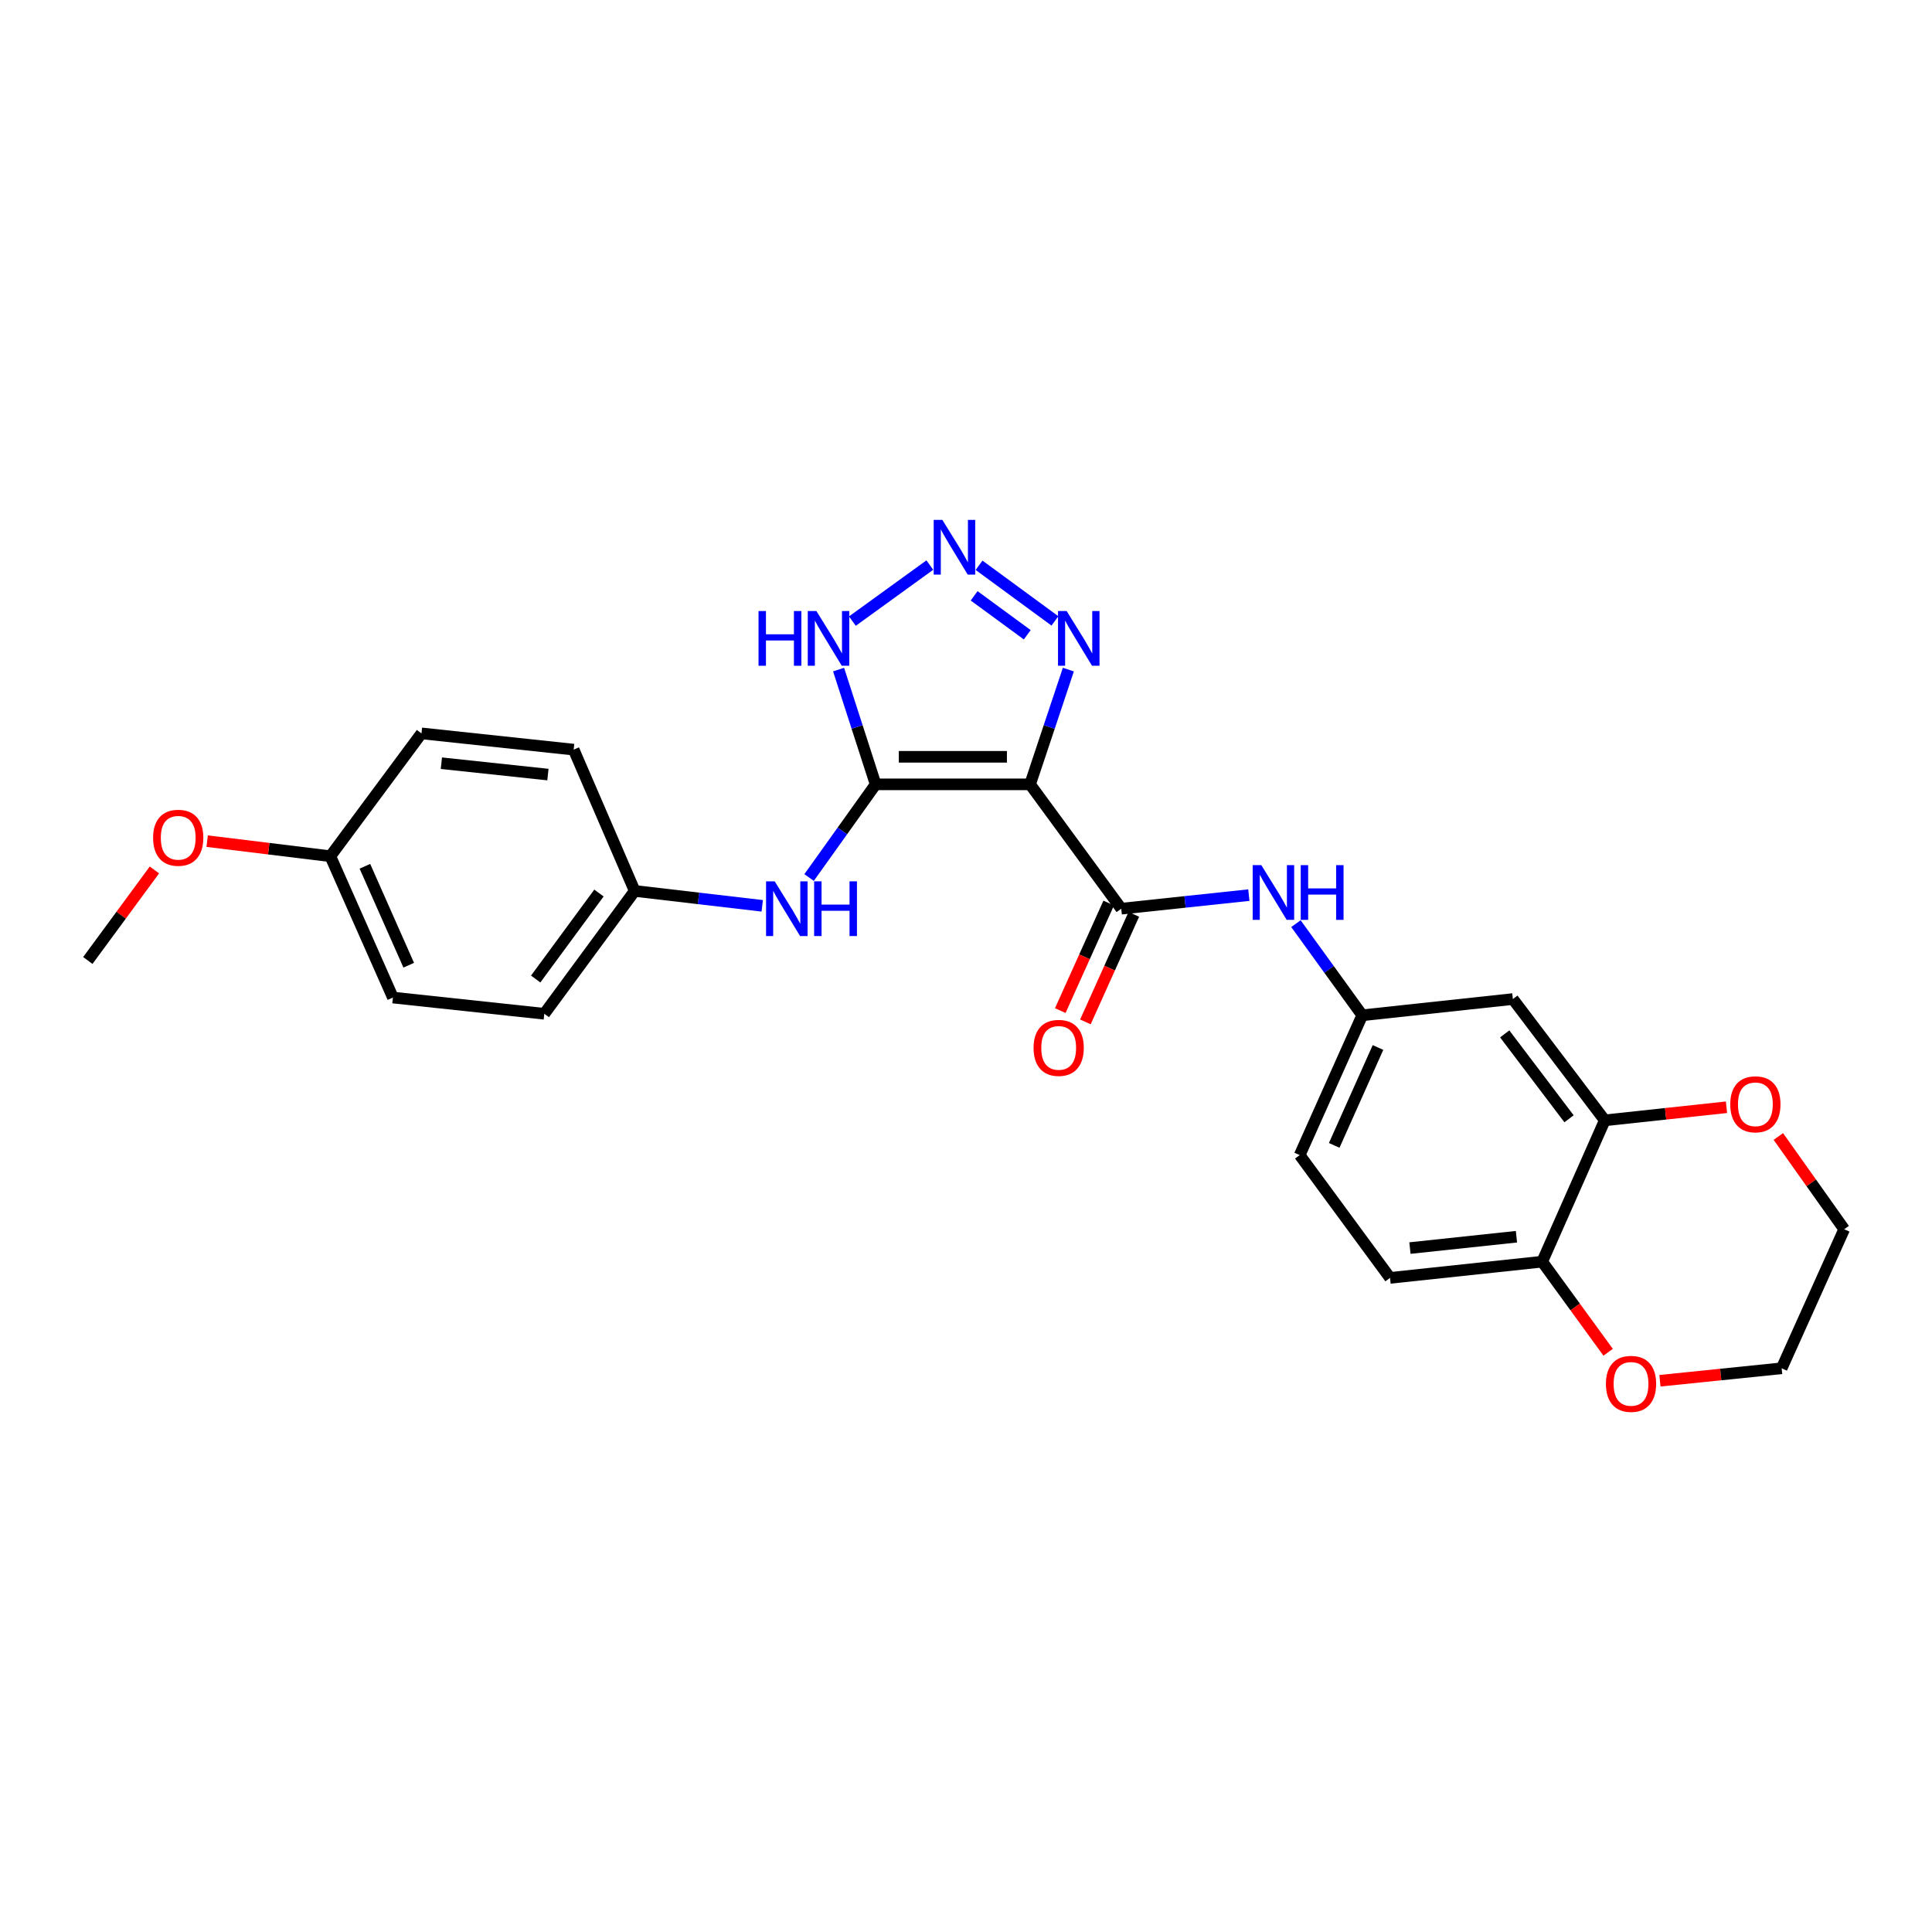 <?xml version='1.0' encoding='iso-8859-1'?>
<svg version='1.1' baseProfile='full'
              xmlns='http://www.w3.org/2000/svg'
                      xmlns:rdkit='http://www.rdkit.org/xml'
                      xmlns:xlink='http://www.w3.org/1999/xlink'
                  xml:space='preserve'
width='1000px' height='1000px' viewBox='0 0 1000 1000'>
<!-- END OF HEADER -->
<rect style='opacity:1.0;fill:#FFFFFF;stroke:none' width='1000' height='1000' x='0' y='0'> </rect>
<path class='bond-0' d='M 533.167,405.977 L 453.228,405.977' style='fill:none;fill-rule:evenodd;stroke:#000000;stroke-width:6px;stroke-linecap:butt;stroke-linejoin:miter;stroke-opacity:1' />
<path class='bond-0' d='M 521.176,391.722 L 465.219,391.722' style='fill:none;fill-rule:evenodd;stroke:#000000;stroke-width:6px;stroke-linecap:butt;stroke-linejoin:miter;stroke-opacity:1' />
<path class='bond-2' d='M 533.167,405.977 L 580.359,470.338' style='fill:none;fill-rule:evenodd;stroke:#000000;stroke-width:6px;stroke-linecap:butt;stroke-linejoin:miter;stroke-opacity:1' />
<path class='bond-3' d='M 533.167,405.977 L 543.073,376.28' style='fill:none;fill-rule:evenodd;stroke:#000000;stroke-width:6px;stroke-linecap:butt;stroke-linejoin:miter;stroke-opacity:1' />
<path class='bond-3' d='M 543.073,376.28 L 552.979,346.584' style='fill:none;fill-rule:evenodd;stroke:#0000FF;stroke-width:6px;stroke-linecap:butt;stroke-linejoin:miter;stroke-opacity:1' />
<path class='bond-4' d='M 453.228,405.977 L 443.638,376.277' style='fill:none;fill-rule:evenodd;stroke:#000000;stroke-width:6px;stroke-linecap:butt;stroke-linejoin:miter;stroke-opacity:1' />
<path class='bond-4' d='M 443.638,376.277 L 434.049,346.578' style='fill:none;fill-rule:evenodd;stroke:#0000FF;stroke-width:6px;stroke-linecap:butt;stroke-linejoin:miter;stroke-opacity:1' />
<path class='bond-5' d='M 453.228,405.977 L 436.005,430.089' style='fill:none;fill-rule:evenodd;stroke:#000000;stroke-width:6px;stroke-linecap:butt;stroke-linejoin:miter;stroke-opacity:1' />
<path class='bond-5' d='M 436.005,430.089 L 418.782,454.201' style='fill:none;fill-rule:evenodd;stroke:#0000FF;stroke-width:6px;stroke-linecap:butt;stroke-linejoin:miter;stroke-opacity:1' />
<path class='bond-1' d='M 506.756,292.587 L 546.026,321.384' style='fill:none;fill-rule:evenodd;stroke:#0000FF;stroke-width:6px;stroke-linecap:butt;stroke-linejoin:miter;stroke-opacity:1' />
<path class='bond-1' d='M 504.217,308.402 L 531.706,328.56' style='fill:none;fill-rule:evenodd;stroke:#0000FF;stroke-width:6px;stroke-linecap:butt;stroke-linejoin:miter;stroke-opacity:1' />
<path class='bond-26' d='M 481.269,292.479 L 441.194,321.487' style='fill:none;fill-rule:evenodd;stroke:#0000FF;stroke-width:6px;stroke-linecap:butt;stroke-linejoin:miter;stroke-opacity:1' />
<path class='bond-6' d='M 580.359,470.338 L 613.378,466.825' style='fill:none;fill-rule:evenodd;stroke:#000000;stroke-width:6px;stroke-linecap:butt;stroke-linejoin:miter;stroke-opacity:1' />
<path class='bond-6' d='M 613.378,466.825 L 646.398,463.313' style='fill:none;fill-rule:evenodd;stroke:#0000FF;stroke-width:6px;stroke-linecap:butt;stroke-linejoin:miter;stroke-opacity:1' />
<path class='bond-11' d='M 573.859,467.413 L 561.331,495.248' style='fill:none;fill-rule:evenodd;stroke:#000000;stroke-width:6px;stroke-linecap:butt;stroke-linejoin:miter;stroke-opacity:1' />
<path class='bond-11' d='M 561.331,495.248 L 548.802,523.084' style='fill:none;fill-rule:evenodd;stroke:#FF0000;stroke-width:6px;stroke-linecap:butt;stroke-linejoin:miter;stroke-opacity:1' />
<path class='bond-11' d='M 586.858,473.264 L 574.33,501.099' style='fill:none;fill-rule:evenodd;stroke:#000000;stroke-width:6px;stroke-linecap:butt;stroke-linejoin:miter;stroke-opacity:1' />
<path class='bond-11' d='M 574.33,501.099 L 561.801,528.935' style='fill:none;fill-rule:evenodd;stroke:#FF0000;stroke-width:6px;stroke-linecap:butt;stroke-linejoin:miter;stroke-opacity:1' />
<path class='bond-15' d='M 394.533,468.853 L 361.527,464.998' style='fill:none;fill-rule:evenodd;stroke:#0000FF;stroke-width:6px;stroke-linecap:butt;stroke-linejoin:miter;stroke-opacity:1' />
<path class='bond-15' d='M 361.527,464.998 L 328.52,461.144' style='fill:none;fill-rule:evenodd;stroke:#000000;stroke-width:6px;stroke-linecap:butt;stroke-linejoin:miter;stroke-opacity:1' />
<path class='bond-10' d='M 670.78,478.08 L 687.935,501.793' style='fill:none;fill-rule:evenodd;stroke:#0000FF;stroke-width:6px;stroke-linecap:butt;stroke-linejoin:miter;stroke-opacity:1' />
<path class='bond-10' d='M 687.935,501.793 L 705.09,525.505' style='fill:none;fill-rule:evenodd;stroke:#000000;stroke-width:6px;stroke-linecap:butt;stroke-linejoin:miter;stroke-opacity:1' />
<path class='bond-7' d='M 830.63,579.888 L 783.057,517.11' style='fill:none;fill-rule:evenodd;stroke:#000000;stroke-width:6px;stroke-linecap:butt;stroke-linejoin:miter;stroke-opacity:1' />
<path class='bond-7' d='M 812.132,579.081 L 778.832,535.137' style='fill:none;fill-rule:evenodd;stroke:#000000;stroke-width:6px;stroke-linecap:butt;stroke-linejoin:miter;stroke-opacity:1' />
<path class='bond-12' d='M 830.63,579.888 L 862.125,576.499' style='fill:none;fill-rule:evenodd;stroke:#000000;stroke-width:6px;stroke-linecap:butt;stroke-linejoin:miter;stroke-opacity:1' />
<path class='bond-12' d='M 862.125,576.499 L 893.621,573.111' style='fill:none;fill-rule:evenodd;stroke:#FF0000;stroke-width:6px;stroke-linecap:butt;stroke-linejoin:miter;stroke-opacity:1' />
<path class='bond-28' d='M 830.63,579.888 L 798.239,653.04' style='fill:none;fill-rule:evenodd;stroke:#000000;stroke-width:6px;stroke-linecap:butt;stroke-linejoin:miter;stroke-opacity:1' />
<path class='bond-8' d='M 783.057,517.11 L 705.09,525.505' style='fill:none;fill-rule:evenodd;stroke:#000000;stroke-width:6px;stroke-linecap:butt;stroke-linejoin:miter;stroke-opacity:1' />
<path class='bond-9' d='M 798.239,653.04 L 719.48,661.435' style='fill:none;fill-rule:evenodd;stroke:#000000;stroke-width:6px;stroke-linecap:butt;stroke-linejoin:miter;stroke-opacity:1' />
<path class='bond-9' d='M 784.914,640.125 L 729.783,646.001' style='fill:none;fill-rule:evenodd;stroke:#000000;stroke-width:6px;stroke-linecap:butt;stroke-linejoin:miter;stroke-opacity:1' />
<path class='bond-13' d='M 798.239,653.04 L 815.306,676.486' style='fill:none;fill-rule:evenodd;stroke:#000000;stroke-width:6px;stroke-linecap:butt;stroke-linejoin:miter;stroke-opacity:1' />
<path class='bond-13' d='M 815.306,676.486 L 832.374,699.933' style='fill:none;fill-rule:evenodd;stroke:#FF0000;stroke-width:6px;stroke-linecap:butt;stroke-linejoin:miter;stroke-opacity:1' />
<path class='bond-16' d='M 705.09,525.505 L 672.716,597.881' style='fill:none;fill-rule:evenodd;stroke:#000000;stroke-width:6px;stroke-linecap:butt;stroke-linejoin:miter;stroke-opacity:1' />
<path class='bond-16' d='M 713.247,542.182 L 690.584,592.845' style='fill:none;fill-rule:evenodd;stroke:#000000;stroke-width:6px;stroke-linecap:butt;stroke-linejoin:miter;stroke-opacity:1' />
<path class='bond-23' d='M 920.468,588.246 L 937.507,612.249' style='fill:none;fill-rule:evenodd;stroke:#FF0000;stroke-width:6px;stroke-linecap:butt;stroke-linejoin:miter;stroke-opacity:1' />
<path class='bond-23' d='M 937.507,612.249 L 954.545,636.251' style='fill:none;fill-rule:evenodd;stroke:#000000;stroke-width:6px;stroke-linecap:butt;stroke-linejoin:miter;stroke-opacity:1' />
<path class='bond-24' d='M 859.179,714.674 L 890.679,711.448' style='fill:none;fill-rule:evenodd;stroke:#FF0000;stroke-width:6px;stroke-linecap:butt;stroke-linejoin:miter;stroke-opacity:1' />
<path class='bond-24' d='M 890.679,711.448 L 922.179,708.223' style='fill:none;fill-rule:evenodd;stroke:#000000;stroke-width:6px;stroke-linecap:butt;stroke-linejoin:miter;stroke-opacity:1' />
<path class='bond-14' d='M 719.48,661.435 L 672.716,597.881' style='fill:none;fill-rule:evenodd;stroke:#000000;stroke-width:6px;stroke-linecap:butt;stroke-linejoin:miter;stroke-opacity:1' />
<path class='bond-18' d='M 328.52,461.144 L 296.929,388.007' style='fill:none;fill-rule:evenodd;stroke:#000000;stroke-width:6px;stroke-linecap:butt;stroke-linejoin:miter;stroke-opacity:1' />
<path class='bond-19' d='M 328.52,461.144 L 281.732,524.729' style='fill:none;fill-rule:evenodd;stroke:#000000;stroke-width:6px;stroke-linecap:butt;stroke-linejoin:miter;stroke-opacity:1' />
<path class='bond-19' d='M 310.02,462.233 L 277.268,506.743' style='fill:none;fill-rule:evenodd;stroke:#000000;stroke-width:6px;stroke-linecap:butt;stroke-linejoin:miter;stroke-opacity:1' />
<path class='bond-17' d='M 170.978,443.182 L 203.377,516.334' style='fill:none;fill-rule:evenodd;stroke:#000000;stroke-width:6px;stroke-linecap:butt;stroke-linejoin:miter;stroke-opacity:1' />
<path class='bond-17' d='M 188.872,448.383 L 211.551,499.589' style='fill:none;fill-rule:evenodd;stroke:#000000;stroke-width:6px;stroke-linecap:butt;stroke-linejoin:miter;stroke-opacity:1' />
<path class='bond-22' d='M 170.978,443.182 L 139.102,439.28' style='fill:none;fill-rule:evenodd;stroke:#000000;stroke-width:6px;stroke-linecap:butt;stroke-linejoin:miter;stroke-opacity:1' />
<path class='bond-22' d='M 139.102,439.28 L 107.226,435.378' style='fill:none;fill-rule:evenodd;stroke:#FF0000;stroke-width:6px;stroke-linecap:butt;stroke-linejoin:miter;stroke-opacity:1' />
<path class='bond-27' d='M 170.978,443.182 L 218.154,379.597' style='fill:none;fill-rule:evenodd;stroke:#000000;stroke-width:6px;stroke-linecap:butt;stroke-linejoin:miter;stroke-opacity:1' />
<path class='bond-20' d='M 296.929,388.007 L 218.154,379.597' style='fill:none;fill-rule:evenodd;stroke:#000000;stroke-width:6px;stroke-linecap:butt;stroke-linejoin:miter;stroke-opacity:1' />
<path class='bond-20' d='M 283.6,400.92 L 228.457,395.033' style='fill:none;fill-rule:evenodd;stroke:#000000;stroke-width:6px;stroke-linecap:butt;stroke-linejoin:miter;stroke-opacity:1' />
<path class='bond-21' d='M 281.732,524.729 L 203.377,516.334' style='fill:none;fill-rule:evenodd;stroke:#000000;stroke-width:6px;stroke-linecap:butt;stroke-linejoin:miter;stroke-opacity:1' />
<path class='bond-25' d='M 79.932,450.278 L 62.694,473.712' style='fill:none;fill-rule:evenodd;stroke:#FF0000;stroke-width:6px;stroke-linecap:butt;stroke-linejoin:miter;stroke-opacity:1' />
<path class='bond-25' d='M 62.694,473.712 L 45.455,497.146' style='fill:none;fill-rule:evenodd;stroke:#000000;stroke-width:6px;stroke-linecap:butt;stroke-linejoin:miter;stroke-opacity:1' />
<path class='bond-29' d='M 954.545,636.251 L 922.179,708.223' style='fill:none;fill-rule:evenodd;stroke:#000000;stroke-width:6px;stroke-linecap:butt;stroke-linejoin:miter;stroke-opacity:1' />
<path  class='atom-2' d='M 487.761 269.089
L 497.041 284.089
Q 497.961 285.569, 499.441 288.249
Q 500.921 290.929, 501.001 291.089
L 501.001 269.089
L 504.761 269.089
L 504.761 297.409
L 500.881 297.409
L 490.921 281.009
Q 489.761 279.089, 488.521 276.889
Q 487.321 274.689, 486.961 274.009
L 486.961 297.409
L 483.281 297.409
L 483.281 269.089
L 487.761 269.089
' fill='#0000FF'/>
<path  class='atom-4' d='M 552.106 316.273
L 561.386 331.273
Q 562.306 332.753, 563.786 335.433
Q 565.266 338.113, 565.346 338.273
L 565.346 316.273
L 569.106 316.273
L 569.106 344.593
L 565.226 344.593
L 555.266 328.193
Q 554.106 326.273, 552.866 324.073
Q 551.666 321.873, 551.306 321.193
L 551.306 344.593
L 547.626 344.593
L 547.626 316.273
L 552.106 316.273
' fill='#0000FF'/>
<path  class='atom-5' d='M 392.616 316.273
L 396.456 316.273
L 396.456 328.313
L 410.936 328.313
L 410.936 316.273
L 414.776 316.273
L 414.776 344.593
L 410.936 344.593
L 410.936 331.513
L 396.456 331.513
L 396.456 344.593
L 392.616 344.593
L 392.616 316.273
' fill='#0000FF'/>
<path  class='atom-5' d='M 422.576 316.273
L 431.856 331.273
Q 432.776 332.753, 434.256 335.433
Q 435.736 338.113, 435.816 338.273
L 435.816 316.273
L 439.576 316.273
L 439.576 344.593
L 435.696 344.593
L 425.736 328.193
Q 424.576 326.273, 423.336 324.073
Q 422.136 321.873, 421.776 321.193
L 421.776 344.593
L 418.096 344.593
L 418.096 316.273
L 422.576 316.273
' fill='#0000FF'/>
<path  class='atom-6' d='M 400.995 456.178
L 410.275 471.178
Q 411.195 472.658, 412.675 475.338
Q 414.155 478.018, 414.235 478.178
L 414.235 456.178
L 417.995 456.178
L 417.995 484.498
L 414.115 484.498
L 404.155 468.098
Q 402.995 466.178, 401.755 463.978
Q 400.555 461.778, 400.195 461.098
L 400.195 484.498
L 396.515 484.498
L 396.515 456.178
L 400.995 456.178
' fill='#0000FF'/>
<path  class='atom-6' d='M 421.395 456.178
L 425.235 456.178
L 425.235 468.218
L 439.715 468.218
L 439.715 456.178
L 443.555 456.178
L 443.555 484.498
L 439.715 484.498
L 439.715 471.418
L 425.235 471.418
L 425.235 484.498
L 421.395 484.498
L 421.395 456.178
' fill='#0000FF'/>
<path  class='atom-7' d='M 652.858 447.799
L 662.138 462.799
Q 663.058 464.279, 664.538 466.959
Q 666.018 469.639, 666.098 469.799
L 666.098 447.799
L 669.858 447.799
L 669.858 476.119
L 665.978 476.119
L 656.018 459.719
Q 654.858 457.799, 653.618 455.599
Q 652.418 453.399, 652.058 452.719
L 652.058 476.119
L 648.378 476.119
L 648.378 447.799
L 652.858 447.799
' fill='#0000FF'/>
<path  class='atom-7' d='M 673.258 447.799
L 677.098 447.799
L 677.098 459.839
L 691.578 459.839
L 691.578 447.799
L 695.418 447.799
L 695.418 476.119
L 691.578 476.119
L 691.578 463.039
L 677.098 463.039
L 677.098 476.119
L 673.258 476.119
L 673.258 447.799
' fill='#0000FF'/>
<path  class='atom-12' d='M 534.968 542.382
Q 534.968 535.582, 538.328 531.782
Q 541.688 527.982, 547.968 527.982
Q 554.248 527.982, 557.608 531.782
Q 560.968 535.582, 560.968 542.382
Q 560.968 549.262, 557.568 553.182
Q 554.168 557.062, 547.968 557.062
Q 541.728 557.062, 538.328 553.182
Q 534.968 549.302, 534.968 542.382
M 547.968 553.862
Q 552.288 553.862, 554.608 550.982
Q 556.968 548.062, 556.968 542.382
Q 556.968 536.822, 554.608 534.022
Q 552.288 531.182, 547.968 531.182
Q 543.648 531.182, 541.288 533.982
Q 538.968 536.782, 538.968 542.382
Q 538.968 548.102, 541.288 550.982
Q 543.648 553.862, 547.968 553.862
' fill='#FF0000'/>
<path  class='atom-13' d='M 895.581 571.581
Q 895.581 564.781, 898.941 560.981
Q 902.301 557.181, 908.581 557.181
Q 914.861 557.181, 918.221 560.981
Q 921.581 564.781, 921.581 571.581
Q 921.581 578.461, 918.181 582.381
Q 914.781 586.261, 908.581 586.261
Q 902.341 586.261, 898.941 582.381
Q 895.581 578.501, 895.581 571.581
M 908.581 583.061
Q 912.901 583.061, 915.221 580.181
Q 917.581 577.261, 917.581 571.581
Q 917.581 566.021, 915.221 563.221
Q 912.901 560.381, 908.581 560.381
Q 904.261 560.381, 901.901 563.181
Q 899.581 565.981, 899.581 571.581
Q 899.581 577.301, 901.901 580.181
Q 904.261 583.061, 908.581 583.061
' fill='#FF0000'/>
<path  class='atom-14' d='M 831.219 716.286
Q 831.219 709.486, 834.579 705.686
Q 837.939 701.886, 844.219 701.886
Q 850.499 701.886, 853.859 705.686
Q 857.219 709.486, 857.219 716.286
Q 857.219 723.166, 853.819 727.086
Q 850.419 730.966, 844.219 730.966
Q 837.979 730.966, 834.579 727.086
Q 831.219 723.206, 831.219 716.286
M 844.219 727.766
Q 848.539 727.766, 850.859 724.886
Q 853.219 721.966, 853.219 716.286
Q 853.219 710.726, 850.859 707.926
Q 848.539 705.086, 844.219 705.086
Q 839.899 705.086, 837.539 707.886
Q 835.219 710.686, 835.219 716.286
Q 835.219 722.006, 837.539 724.886
Q 839.899 727.766, 844.219 727.766
' fill='#FF0000'/>
<path  class='atom-23' d='M 79.243 433.624
Q 79.243 426.824, 82.603 423.024
Q 85.963 419.224, 92.243 419.224
Q 98.523 419.224, 101.883 423.024
Q 105.243 426.824, 105.243 433.624
Q 105.243 440.504, 101.843 444.424
Q 98.443 448.304, 92.243 448.304
Q 86.003 448.304, 82.603 444.424
Q 79.243 440.544, 79.243 433.624
M 92.243 445.104
Q 96.563 445.104, 98.883 442.224
Q 101.243 439.304, 101.243 433.624
Q 101.243 428.064, 98.883 425.264
Q 96.563 422.424, 92.243 422.424
Q 87.923 422.424, 85.563 425.224
Q 83.243 428.024, 83.243 433.624
Q 83.243 439.344, 85.563 442.224
Q 87.923 445.104, 92.243 445.104
' fill='#FF0000'/>
</svg>
